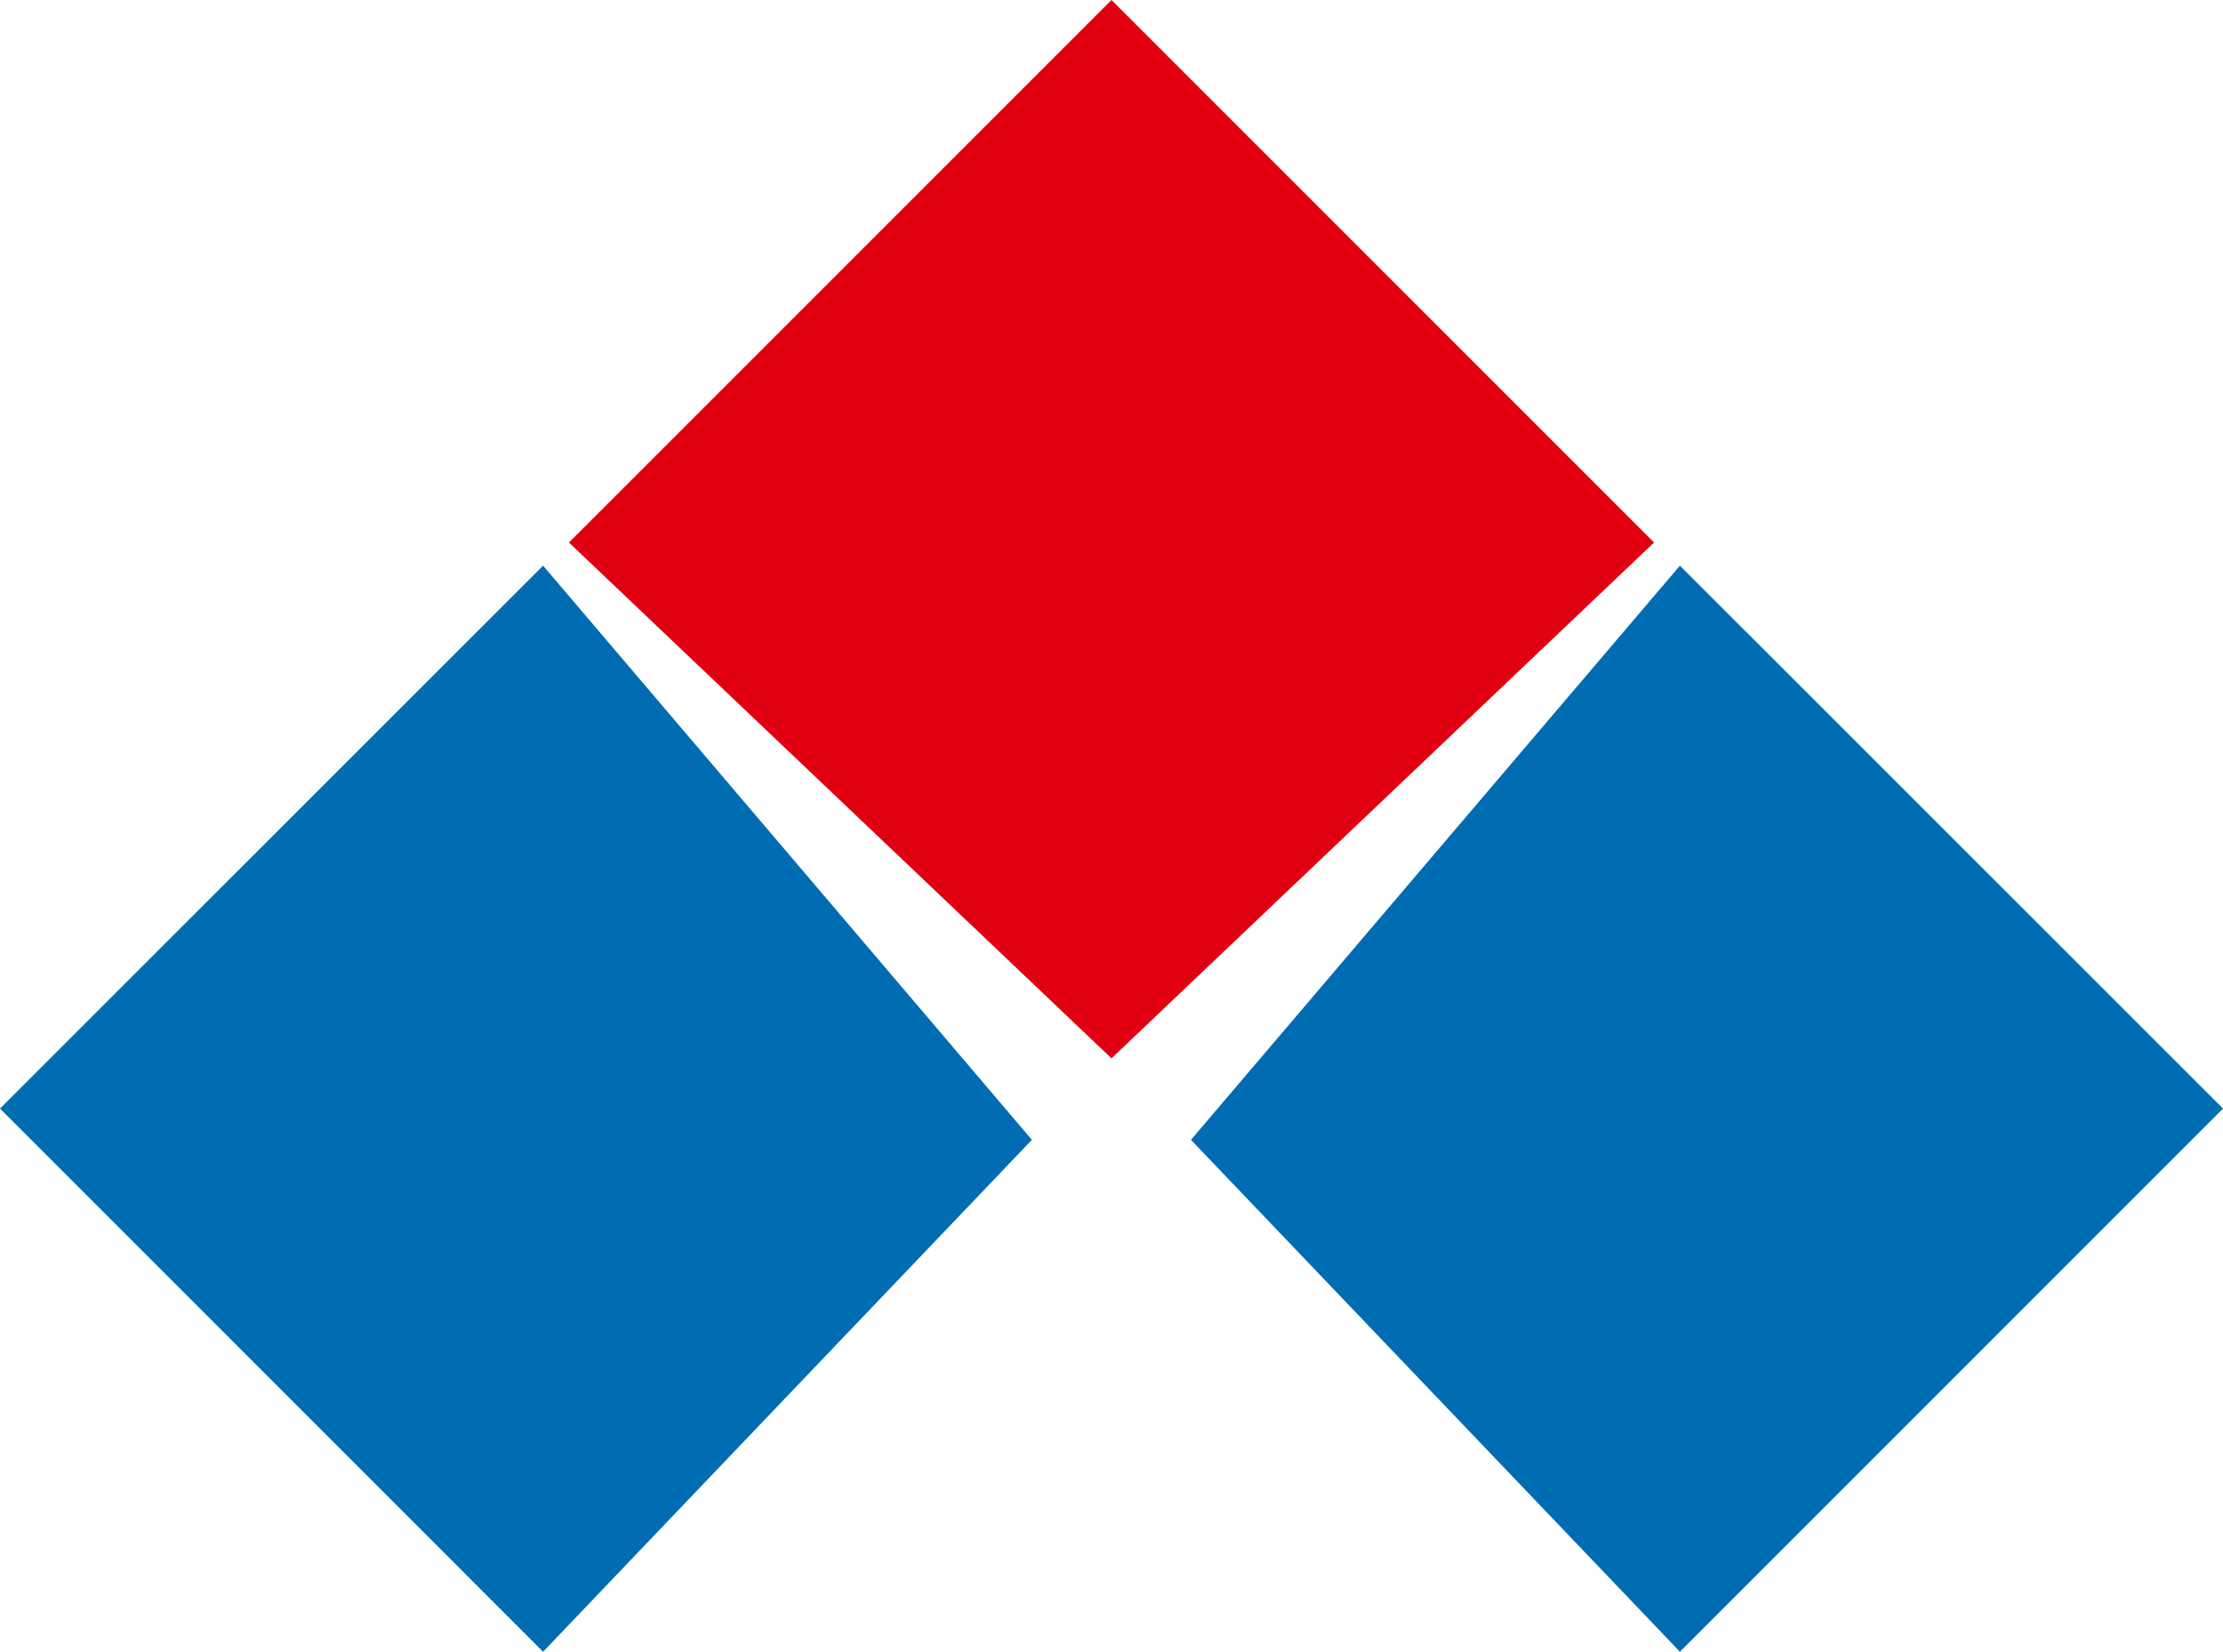 <?xml version="1.0" encoding="UTF-8"?><svg id="b" xmlns="http://www.w3.org/2000/svg" width="164.22" height="122.03" viewBox="0 0 164.22 122.03"><defs><style>.d{fill:#006cb2;}.e{fill:#e10012;}</style></defs><g id="c"><g><polygon class="d" points="164.22 81.9 124.1 122.03 87.98 84.21 124.1 41.79 164.22 81.9"/><polygon class="d" points="0 81.9 40.12 122.03 76.23 84.21 40.12 41.79 0 81.9"/><polygon class="e" points="122.19 40.08 82.11 78.19 42.03 40.08 82.11 0 122.19 40.08"/></g></g></svg>